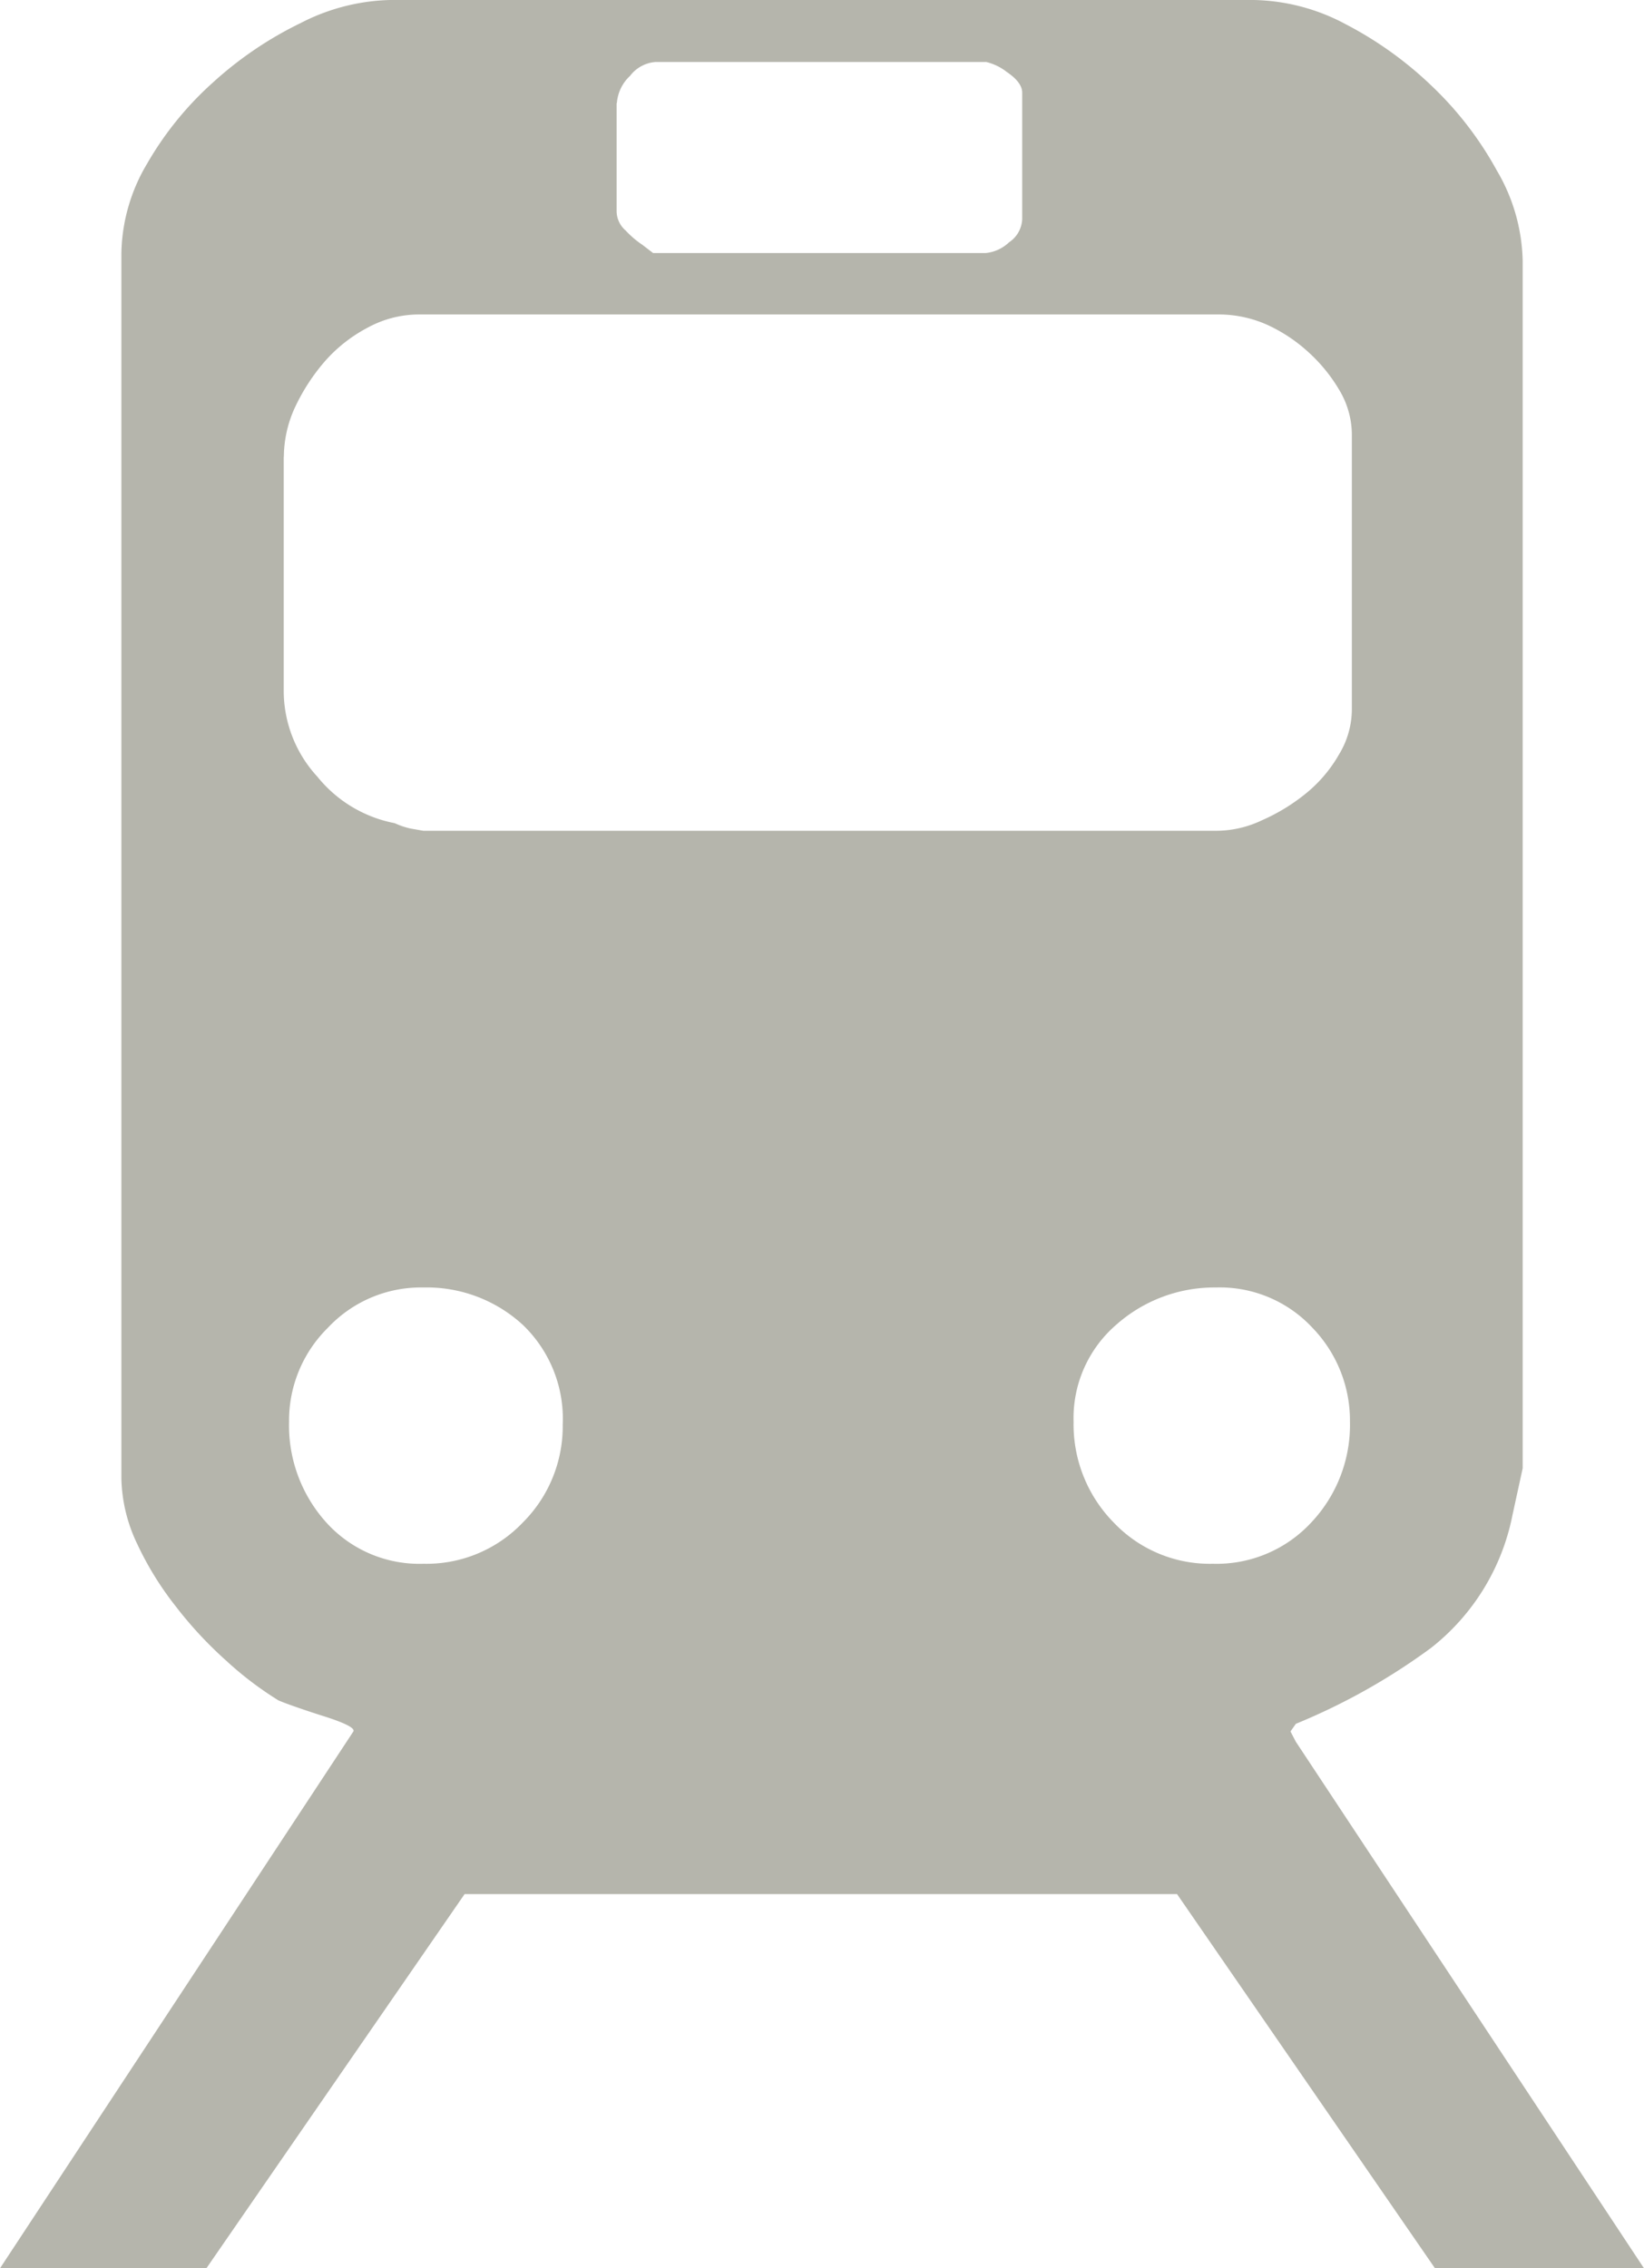 <svg xmlns="http://www.w3.org/2000/svg" width="25.014" height="34.514" viewBox="0 0 25.014 34.514">
  <path id="Icon_map-train-station" data-name="Icon map-train-station" d="M24.942,27.221l-.081-.156.041-.058.041-.058A9.616,9.616,0,0,0,27,25.794a3.406,3.406,0,0,0,1.239-2.022l.155-.711V4.685A2.816,2.816,0,0,0,28,3.313a5.262,5.262,0,0,0-.983-1.279,5.644,5.644,0,0,0-1.313-.944,3.072,3.072,0,0,0-1.4-.37H11.159A3.12,3.12,0,0,0,9.8,1.071a5.625,5.625,0,0,0-1.335.905,5,5,0,0,0-1,1.233A2.745,2.745,0,0,0,7.073,4.57V23.219a2.406,2.406,0,0,0,.235.981,4.829,4.829,0,0,0,.589.958,6.07,6.07,0,0,0,.768.828,5.214,5.214,0,0,0,.8.608c.127.053.359.135.689.24s.474.181.449.231L5.226,35.234h3.14l3.929-5.694h10.84l3.925,5.694H30.24ZM14.612,2.289a.627.627,0,0,1,.2-.414.537.537,0,0,1,.392-.212h5.027a.816.816,0,0,1,.315.153c.155.105.233.21.233.314V4.054a.445.445,0,0,1-.2.353.6.6,0,0,1-.353.163H15.163L15,4.445a1.434,1.434,0,0,1-.254-.217.393.393,0,0,1-.138-.289V2.289ZM9.545,7.669A1.812,1.812,0,0,1,9.723,6.9a3.016,3.016,0,0,1,.451-.688,2.269,2.269,0,0,1,.647-.507,1.627,1.627,0,0,1,.769-.2H23.8a1.812,1.812,0,0,1,.7.154,2.416,2.416,0,0,1,.649.433,2.464,2.464,0,0,1,.472.592,1.326,1.326,0,0,1,.174.665v4.164a1.328,1.328,0,0,1-.194.684,2.12,2.12,0,0,1-.51.6,2.937,2.937,0,0,1-.668.406,1.62,1.62,0,0,1-.7.158H11.668l-.2-.035a1.188,1.188,0,0,1-.237-.081,1.992,1.992,0,0,1-1.176-.707,1.93,1.93,0,0,1-.512-1.294V7.669ZM13.18,23.887a2.025,2.025,0,0,1-1.512.627,1.906,1.906,0,0,1-1.476-.627,2.205,2.205,0,0,1-.568-1.534,1.982,1.982,0,0,1,.591-1.43,1.939,1.939,0,0,1,1.453-.613,2.159,2.159,0,0,1,1.512.568,1.979,1.979,0,0,1,.608,1.516A2.069,2.069,0,0,1,13.18,23.887Zm8.992,0a2.129,2.129,0,0,1-.611-1.534,1.875,1.875,0,0,1,.648-1.475,2.249,2.249,0,0,1,1.515-.568,1.925,1.925,0,0,1,1.471.613,2.03,2.03,0,0,1,.571,1.43,2.163,2.163,0,0,1-.59,1.534,1.963,1.963,0,0,1-1.495.627,2.016,2.016,0,0,1-1.509-.627Z" transform="translate(-5.226 -0.72)" fill="#b5b5ac"/>
</svg>
